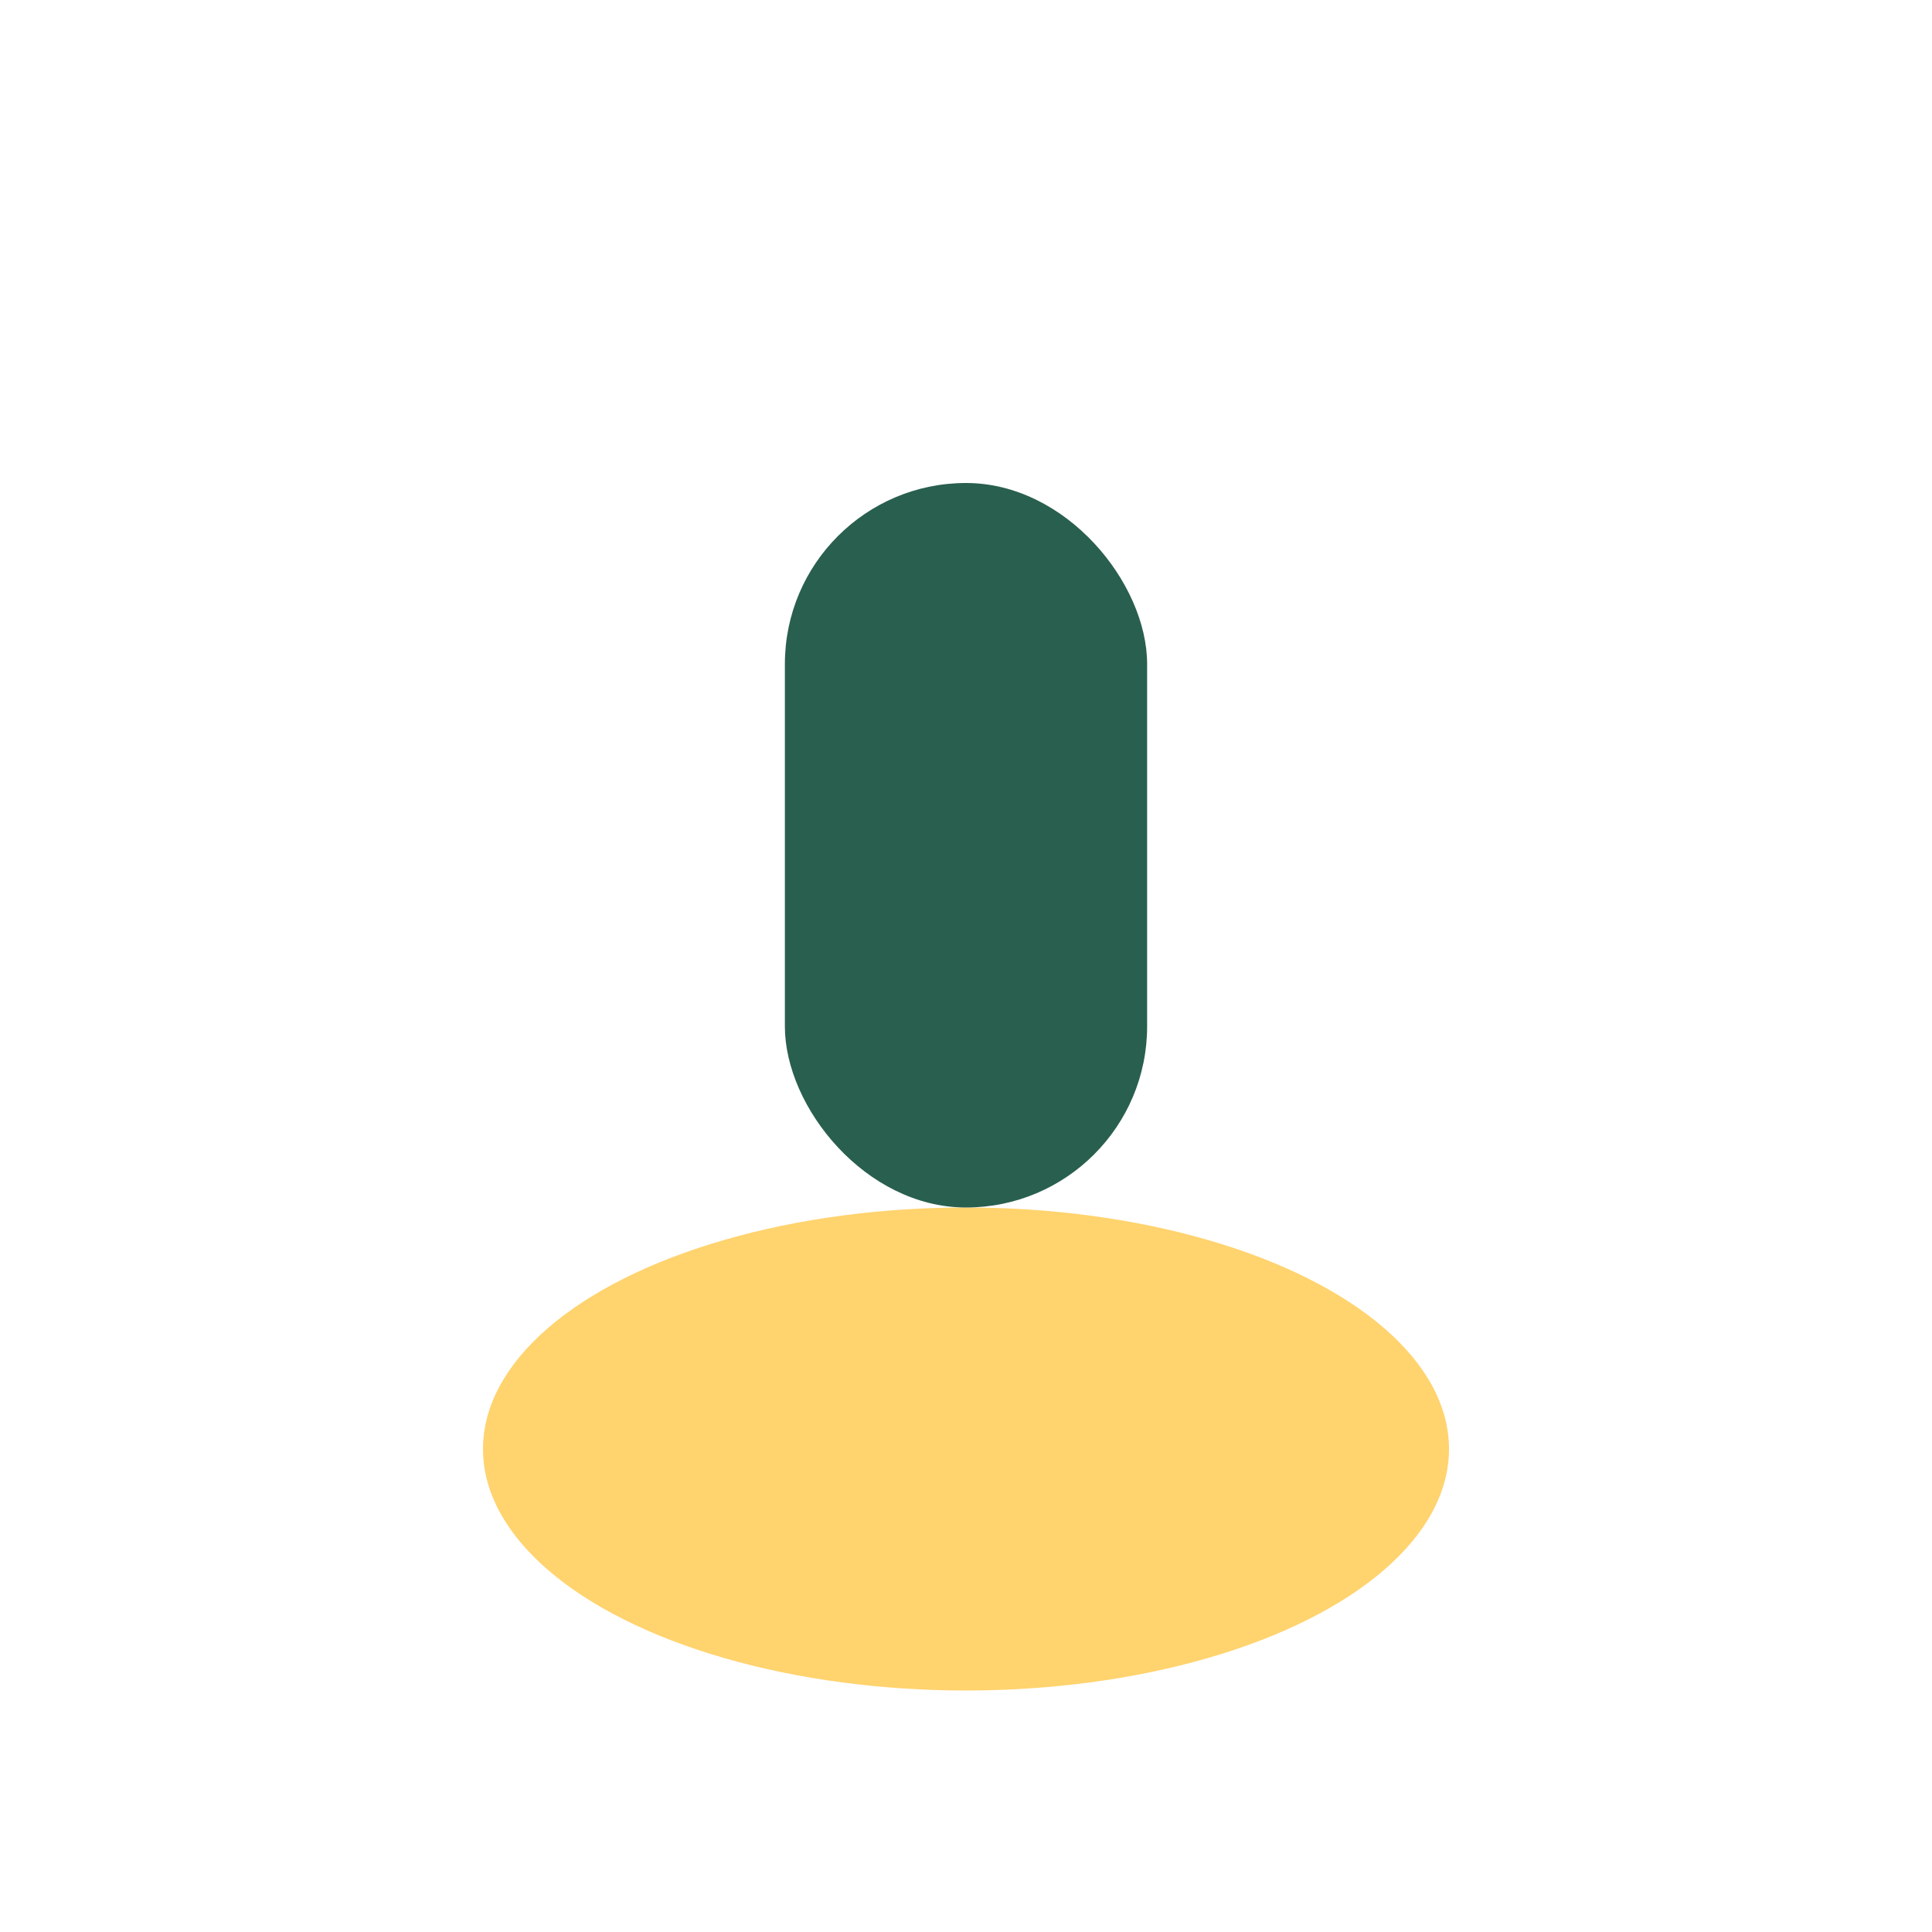 <?xml version="1.0" encoding="UTF-8"?>
<svg xmlns="http://www.w3.org/2000/svg" width="32" height="32" viewBox="0 0 32 32"><ellipse cx="16" cy="24" rx="8" ry="4" fill="#FFD36E"/><rect x="13" y="8" width="6" height="12" rx="3" fill="#295F4E"/></svg>